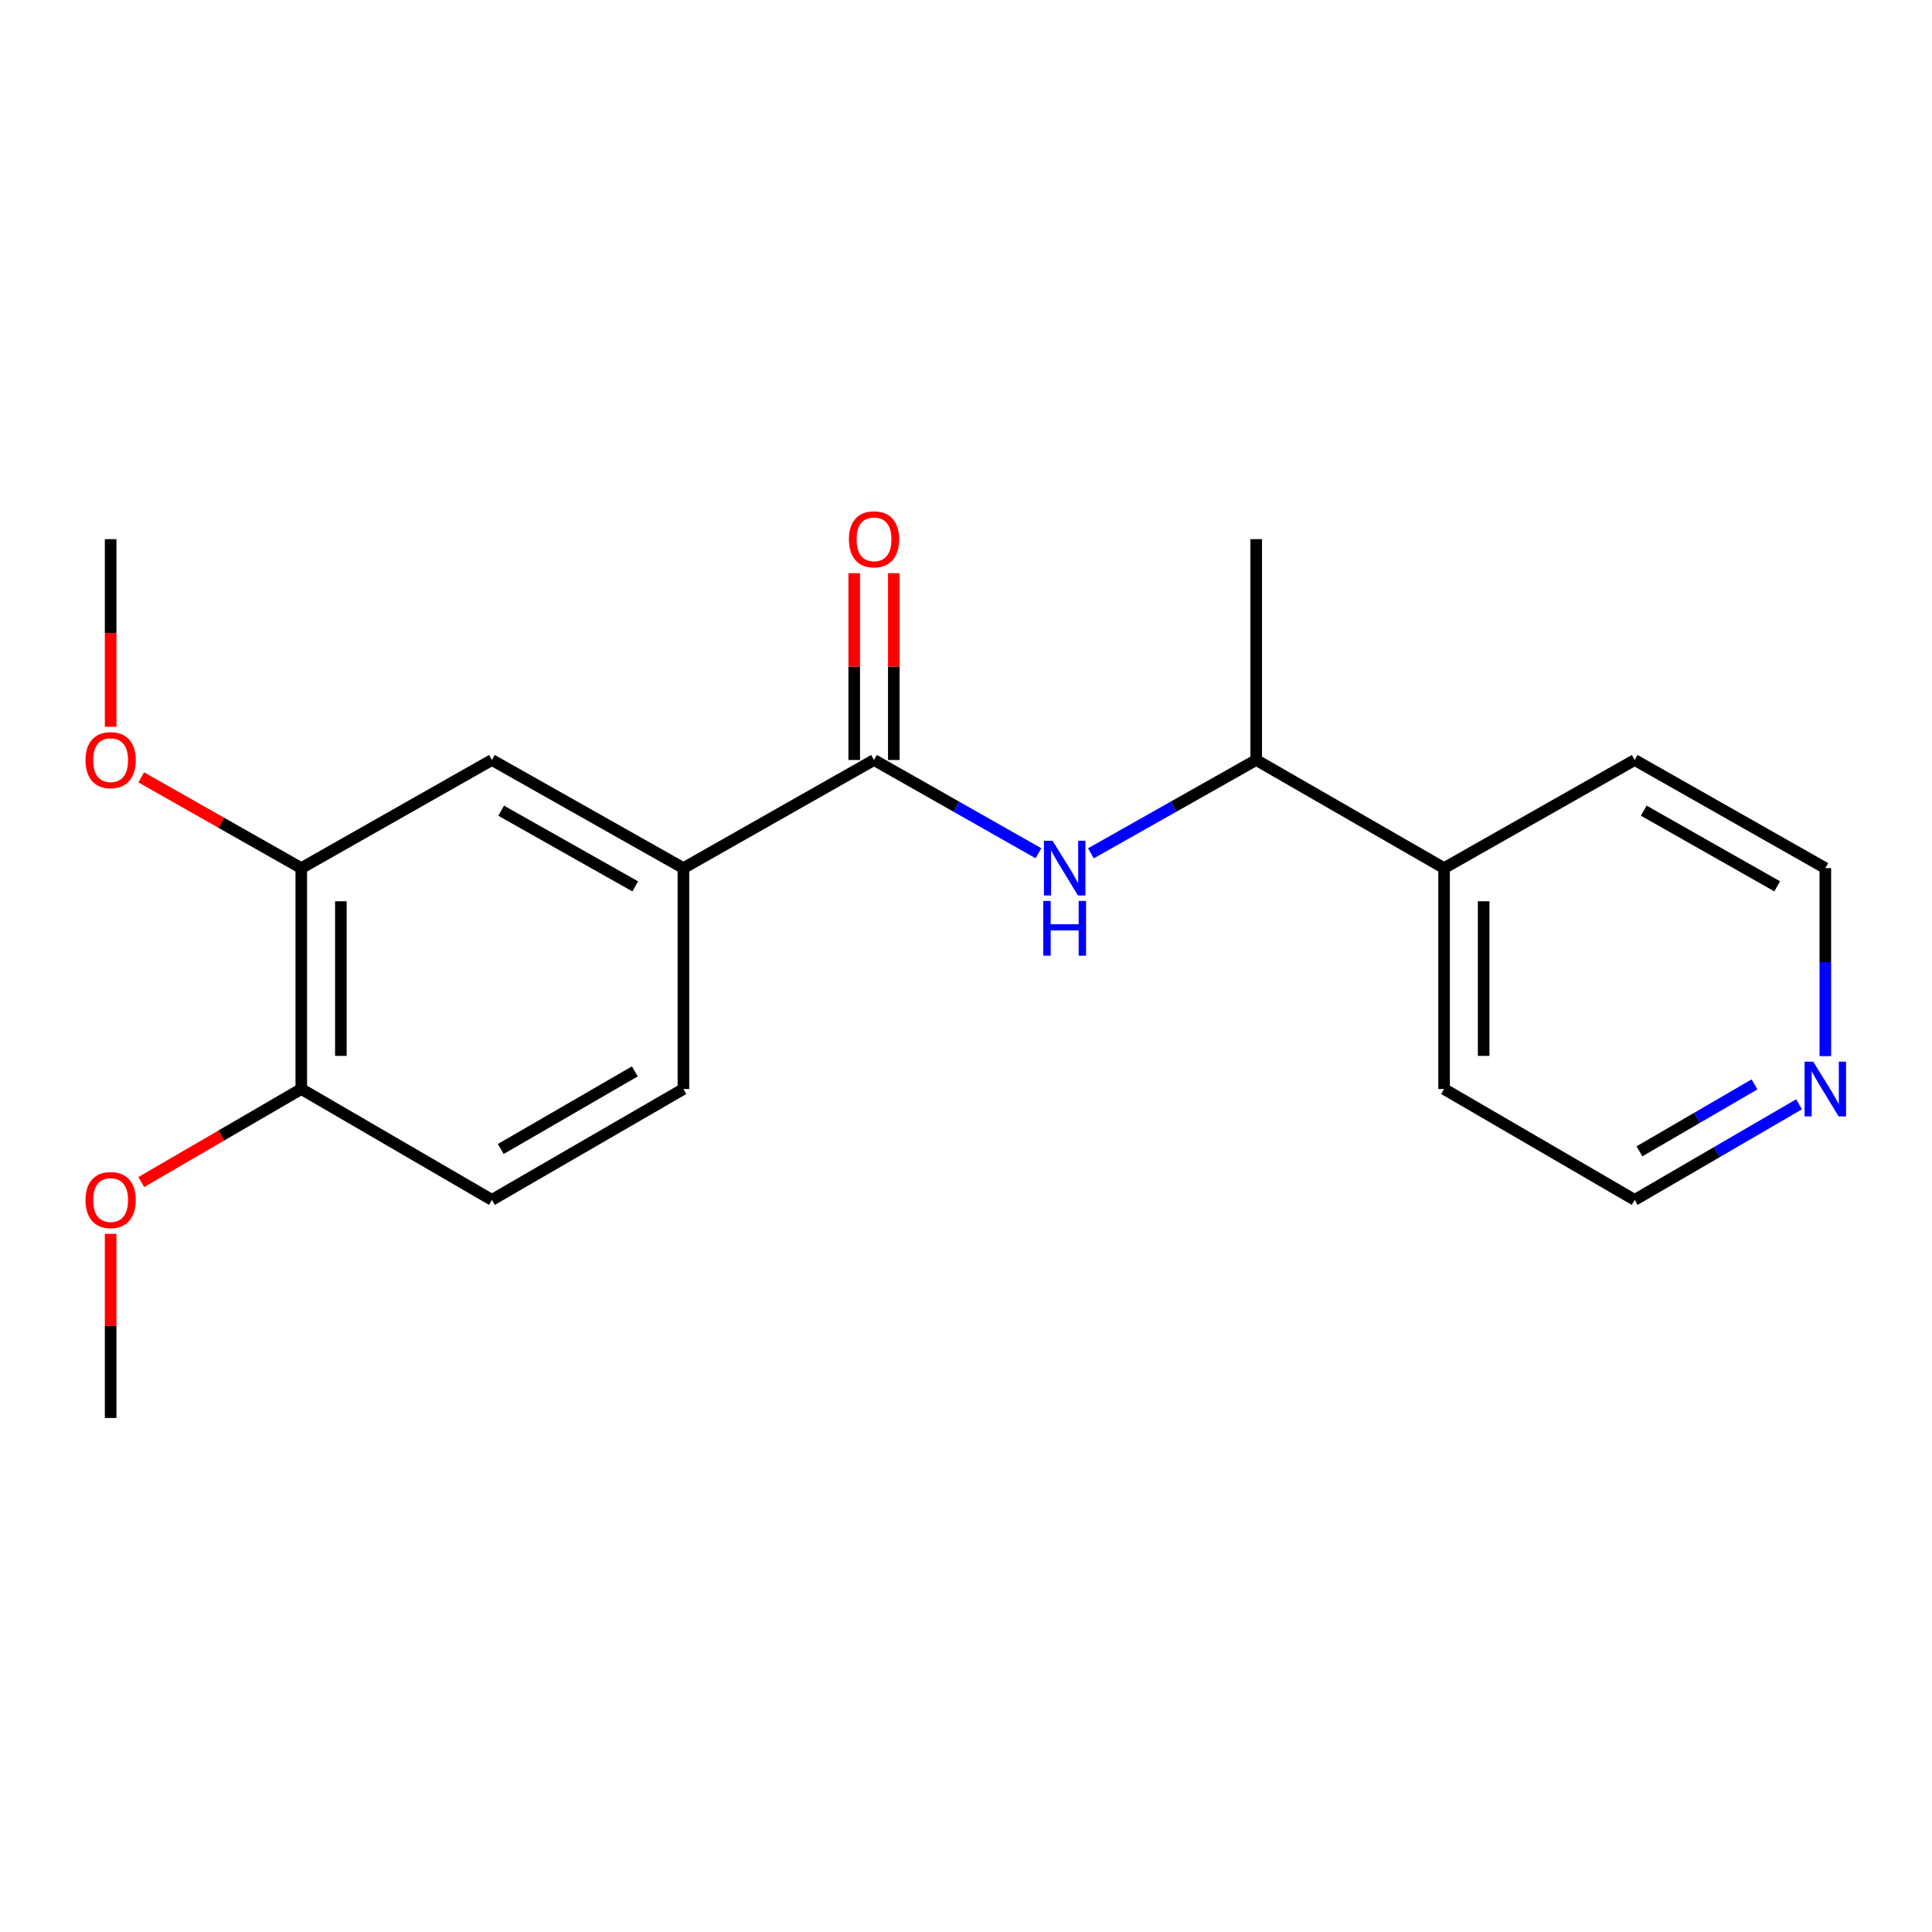 <?xml version='1.0' encoding='iso-8859-1'?>
<svg version='1.1' baseProfile='full'
              xmlns='http://www.w3.org/2000/svg'
                      xmlns:rdkit='http://www.rdkit.org/xml'
                      xmlns:xlink='http://www.w3.org/1999/xlink'
                  xml:space='preserve'
width='1000px' height='1000px' viewBox='0 0 1000 1000'>
<!-- END OF HEADER -->
<rect style='opacity:1.0;fill:#FFFFFF;stroke:none' width='1000' height='1000' x='0' y='0'> </rect>
<path class='bond-0' d='M 452.389,393.371 L 494.944,417.506' style='fill:none;fill-rule:evenodd;stroke:#000000;stroke-width:6px;stroke-linecap:butt;stroke-linejoin:miter;stroke-opacity:1' />
<path class='bond-0' d='M 494.944,417.506 L 537.5,441.641' style='fill:none;fill-rule:evenodd;stroke:#0000FF;stroke-width:6px;stroke-linecap:butt;stroke-linejoin:miter;stroke-opacity:1' />
<path class='bond-1' d='M 452.389,393.371 L 353.737,449.34' style='fill:none;fill-rule:evenodd;stroke:#000000;stroke-width:6px;stroke-linecap:butt;stroke-linejoin:miter;stroke-opacity:1' />
<path class='bond-6' d='M 462.636,393.371 L 462.636,345.026' style='fill:none;fill-rule:evenodd;stroke:#000000;stroke-width:6px;stroke-linecap:butt;stroke-linejoin:miter;stroke-opacity:1' />
<path class='bond-6' d='M 462.636,345.026 L 462.636,296.681' style='fill:none;fill-rule:evenodd;stroke:#FF0000;stroke-width:6px;stroke-linecap:butt;stroke-linejoin:miter;stroke-opacity:1' />
<path class='bond-6' d='M 442.143,393.371 L 442.143,345.026' style='fill:none;fill-rule:evenodd;stroke:#000000;stroke-width:6px;stroke-linecap:butt;stroke-linejoin:miter;stroke-opacity:1' />
<path class='bond-6' d='M 442.143,345.026 L 442.143,296.681' style='fill:none;fill-rule:evenodd;stroke:#FF0000;stroke-width:6px;stroke-linecap:butt;stroke-linejoin:miter;stroke-opacity:1' />
<path class='bond-4' d='M 564.662,441.67 L 607.434,417.52' style='fill:none;fill-rule:evenodd;stroke:#0000FF;stroke-width:6px;stroke-linecap:butt;stroke-linejoin:miter;stroke-opacity:1' />
<path class='bond-4' d='M 607.434,417.52 L 650.207,393.371' style='fill:none;fill-rule:evenodd;stroke:#000000;stroke-width:6px;stroke-linecap:butt;stroke-linejoin:miter;stroke-opacity:1' />
<path class='bond-2' d='M 353.737,449.34 L 254.606,393.371' style='fill:none;fill-rule:evenodd;stroke:#000000;stroke-width:6px;stroke-linecap:butt;stroke-linejoin:miter;stroke-opacity:1' />
<path class='bond-2' d='M 328.791,458.79 L 259.4,419.612' style='fill:none;fill-rule:evenodd;stroke:#000000;stroke-width:6px;stroke-linecap:butt;stroke-linejoin:miter;stroke-opacity:1' />
<path class='bond-8' d='M 353.737,449.34 L 353.737,563.671' style='fill:none;fill-rule:evenodd;stroke:#000000;stroke-width:6px;stroke-linecap:butt;stroke-linejoin:miter;stroke-opacity:1' />
<path class='bond-3' d='M 254.606,393.371 L 155.942,449.34' style='fill:none;fill-rule:evenodd;stroke:#000000;stroke-width:6px;stroke-linecap:butt;stroke-linejoin:miter;stroke-opacity:1' />
<path class='bond-11' d='M 155.942,449.34 L 114.522,425.847' style='fill:none;fill-rule:evenodd;stroke:#000000;stroke-width:6px;stroke-linecap:butt;stroke-linejoin:miter;stroke-opacity:1' />
<path class='bond-11' d='M 114.522,425.847 L 73.102,402.353' style='fill:none;fill-rule:evenodd;stroke:#FF0000;stroke-width:6px;stroke-linecap:butt;stroke-linejoin:miter;stroke-opacity:1' />
<path class='bond-20' d='M 155.942,449.34 L 155.942,563.671' style='fill:none;fill-rule:evenodd;stroke:#000000;stroke-width:6px;stroke-linecap:butt;stroke-linejoin:miter;stroke-opacity:1' />
<path class='bond-20' d='M 176.435,466.49 L 176.435,546.521' style='fill:none;fill-rule:evenodd;stroke:#000000;stroke-width:6px;stroke-linecap:butt;stroke-linejoin:miter;stroke-opacity:1' />
<path class='bond-10' d='M 650.207,393.371 L 747.448,449.34' style='fill:none;fill-rule:evenodd;stroke:#000000;stroke-width:6px;stroke-linecap:butt;stroke-linejoin:miter;stroke-opacity:1' />
<path class='bond-15' d='M 650.207,393.371 L 650.207,279.064' style='fill:none;fill-rule:evenodd;stroke:#000000;stroke-width:6px;stroke-linecap:butt;stroke-linejoin:miter;stroke-opacity:1' />
<path class='bond-5' d='M 155.942,563.671 L 254.606,621.063' style='fill:none;fill-rule:evenodd;stroke:#000000;stroke-width:6px;stroke-linecap:butt;stroke-linejoin:miter;stroke-opacity:1' />
<path class='bond-12' d='M 155.942,563.671 L 114.531,587.756' style='fill:none;fill-rule:evenodd;stroke:#000000;stroke-width:6px;stroke-linecap:butt;stroke-linejoin:miter;stroke-opacity:1' />
<path class='bond-12' d='M 114.531,587.756 L 73.12,611.842' style='fill:none;fill-rule:evenodd;stroke:#FF0000;stroke-width:6px;stroke-linecap:butt;stroke-linejoin:miter;stroke-opacity:1' />
<path class='bond-7' d='M 931.193,571.577 L 888.653,596.32' style='fill:none;fill-rule:evenodd;stroke:#0000FF;stroke-width:6px;stroke-linecap:butt;stroke-linejoin:miter;stroke-opacity:1' />
<path class='bond-7' d='M 888.653,596.32 L 846.112,621.063' style='fill:none;fill-rule:evenodd;stroke:#000000;stroke-width:6px;stroke-linecap:butt;stroke-linejoin:miter;stroke-opacity:1' />
<path class='bond-7' d='M 908.128,561.285 L 878.349,578.605' style='fill:none;fill-rule:evenodd;stroke:#0000FF;stroke-width:6px;stroke-linecap:butt;stroke-linejoin:miter;stroke-opacity:1' />
<path class='bond-7' d='M 878.349,578.605 L 848.571,595.926' style='fill:none;fill-rule:evenodd;stroke:#000000;stroke-width:6px;stroke-linecap:butt;stroke-linejoin:miter;stroke-opacity:1' />
<path class='bond-21' d='M 944.787,546.652 L 944.787,497.996' style='fill:none;fill-rule:evenodd;stroke:#0000FF;stroke-width:6px;stroke-linecap:butt;stroke-linejoin:miter;stroke-opacity:1' />
<path class='bond-21' d='M 944.787,497.996 L 944.787,449.34' style='fill:none;fill-rule:evenodd;stroke:#000000;stroke-width:6px;stroke-linecap:butt;stroke-linejoin:miter;stroke-opacity:1' />
<path class='bond-9' d='M 353.737,563.671 L 254.606,621.063' style='fill:none;fill-rule:evenodd;stroke:#000000;stroke-width:6px;stroke-linecap:butt;stroke-linejoin:miter;stroke-opacity:1' />
<path class='bond-9' d='M 328.599,554.544 L 259.207,594.719' style='fill:none;fill-rule:evenodd;stroke:#000000;stroke-width:6px;stroke-linecap:butt;stroke-linejoin:miter;stroke-opacity:1' />
<path class='bond-16' d='M 747.448,449.34 L 846.112,393.371' style='fill:none;fill-rule:evenodd;stroke:#000000;stroke-width:6px;stroke-linecap:butt;stroke-linejoin:miter;stroke-opacity:1' />
<path class='bond-17' d='M 747.448,449.34 L 747.448,563.671' style='fill:none;fill-rule:evenodd;stroke:#000000;stroke-width:6px;stroke-linecap:butt;stroke-linejoin:miter;stroke-opacity:1' />
<path class='bond-17' d='M 767.941,466.49 L 767.941,546.521' style='fill:none;fill-rule:evenodd;stroke:#000000;stroke-width:6px;stroke-linecap:butt;stroke-linejoin:miter;stroke-opacity:1' />
<path class='bond-18' d='M 57.266,376.193 L 57.266,327.628' style='fill:none;fill-rule:evenodd;stroke:#FF0000;stroke-width:6px;stroke-linecap:butt;stroke-linejoin:miter;stroke-opacity:1' />
<path class='bond-18' d='M 57.266,327.628 L 57.266,279.064' style='fill:none;fill-rule:evenodd;stroke:#000000;stroke-width:6px;stroke-linecap:butt;stroke-linejoin:miter;stroke-opacity:1' />
<path class='bond-19' d='M 57.266,638.645 L 57.266,686.296' style='fill:none;fill-rule:evenodd;stroke:#FF0000;stroke-width:6px;stroke-linecap:butt;stroke-linejoin:miter;stroke-opacity:1' />
<path class='bond-19' d='M 57.266,686.296 L 57.266,733.947' style='fill:none;fill-rule:evenodd;stroke:#000000;stroke-width:6px;stroke-linecap:butt;stroke-linejoin:miter;stroke-opacity:1' />
<path class='bond-13' d='M 846.112,621.063 L 747.448,563.671' style='fill:none;fill-rule:evenodd;stroke:#000000;stroke-width:6px;stroke-linecap:butt;stroke-linejoin:miter;stroke-opacity:1' />
<path class='bond-14' d='M 944.787,449.34 L 846.112,393.371' style='fill:none;fill-rule:evenodd;stroke:#000000;stroke-width:6px;stroke-linecap:butt;stroke-linejoin:miter;stroke-opacity:1' />
<path class='bond-14' d='M 919.875,458.771 L 850.802,419.592' style='fill:none;fill-rule:evenodd;stroke:#000000;stroke-width:6px;stroke-linecap:butt;stroke-linejoin:miter;stroke-opacity:1' />
<path  class='atom-1' d='M 544.816 435.18
L 554.096 450.18
Q 555.016 451.66, 556.496 454.34
Q 557.976 457.02, 558.056 457.18
L 558.056 435.18
L 561.816 435.18
L 561.816 463.5
L 557.936 463.5
L 547.976 447.1
Q 546.816 445.18, 545.576 442.98
Q 544.376 440.78, 544.016 440.1
L 544.016 463.5
L 540.336 463.5
L 540.336 435.18
L 544.816 435.18
' fill='#0000FF'/>
<path  class='atom-1' d='M 539.996 466.332
L 543.836 466.332
L 543.836 478.372
L 558.316 478.372
L 558.316 466.332
L 562.156 466.332
L 562.156 494.652
L 558.316 494.652
L 558.316 481.572
L 543.836 481.572
L 543.836 494.652
L 539.996 494.652
L 539.996 466.332
' fill='#0000FF'/>
<path  class='atom-7' d='M 439.389 279.144
Q 439.389 272.344, 442.749 268.544
Q 446.109 264.744, 452.389 264.744
Q 458.669 264.744, 462.029 268.544
Q 465.389 272.344, 465.389 279.144
Q 465.389 286.024, 461.989 289.944
Q 458.589 293.824, 452.389 293.824
Q 446.149 293.824, 442.749 289.944
Q 439.389 286.064, 439.389 279.144
M 452.389 290.624
Q 456.709 290.624, 459.029 287.744
Q 461.389 284.824, 461.389 279.144
Q 461.389 273.584, 459.029 270.784
Q 456.709 267.944, 452.389 267.944
Q 448.069 267.944, 445.709 270.744
Q 443.389 273.544, 443.389 279.144
Q 443.389 284.864, 445.709 287.744
Q 448.069 290.624, 452.389 290.624
' fill='#FF0000'/>
<path  class='atom-8' d='M 938.527 549.511
L 947.807 564.511
Q 948.727 565.991, 950.207 568.671
Q 951.687 571.351, 951.767 571.511
L 951.767 549.511
L 955.527 549.511
L 955.527 577.831
L 951.647 577.831
L 941.687 561.431
Q 940.527 559.511, 939.287 557.311
Q 938.087 555.111, 937.727 554.431
L 937.727 577.831
L 934.047 577.831
L 934.047 549.511
L 938.527 549.511
' fill='#0000FF'/>
<path  class='atom-12' d='M 44.266 393.451
Q 44.266 386.651, 47.626 382.851
Q 50.986 379.051, 57.266 379.051
Q 63.546 379.051, 66.906 382.851
Q 70.266 386.651, 70.266 393.451
Q 70.266 400.331, 66.866 404.251
Q 63.466 408.131, 57.266 408.131
Q 51.026 408.131, 47.626 404.251
Q 44.266 400.371, 44.266 393.451
M 57.266 404.931
Q 61.586 404.931, 63.906 402.051
Q 66.266 399.131, 66.266 393.451
Q 66.266 387.891, 63.906 385.091
Q 61.586 382.251, 57.266 382.251
Q 52.946 382.251, 50.586 385.051
Q 48.266 387.851, 48.266 393.451
Q 48.266 399.171, 50.586 402.051
Q 52.946 404.931, 57.266 404.931
' fill='#FF0000'/>
<path  class='atom-13' d='M 44.266 621.143
Q 44.266 614.343, 47.626 610.543
Q 50.986 606.743, 57.266 606.743
Q 63.546 606.743, 66.906 610.543
Q 70.266 614.343, 70.266 621.143
Q 70.266 628.023, 66.866 631.943
Q 63.466 635.823, 57.266 635.823
Q 51.026 635.823, 47.626 631.943
Q 44.266 628.063, 44.266 621.143
M 57.266 632.623
Q 61.586 632.623, 63.906 629.743
Q 66.266 626.823, 66.266 621.143
Q 66.266 615.583, 63.906 612.783
Q 61.586 609.943, 57.266 609.943
Q 52.946 609.943, 50.586 612.743
Q 48.266 615.543, 48.266 621.143
Q 48.266 626.863, 50.586 629.743
Q 52.946 632.623, 57.266 632.623
' fill='#FF0000'/>
</svg>
